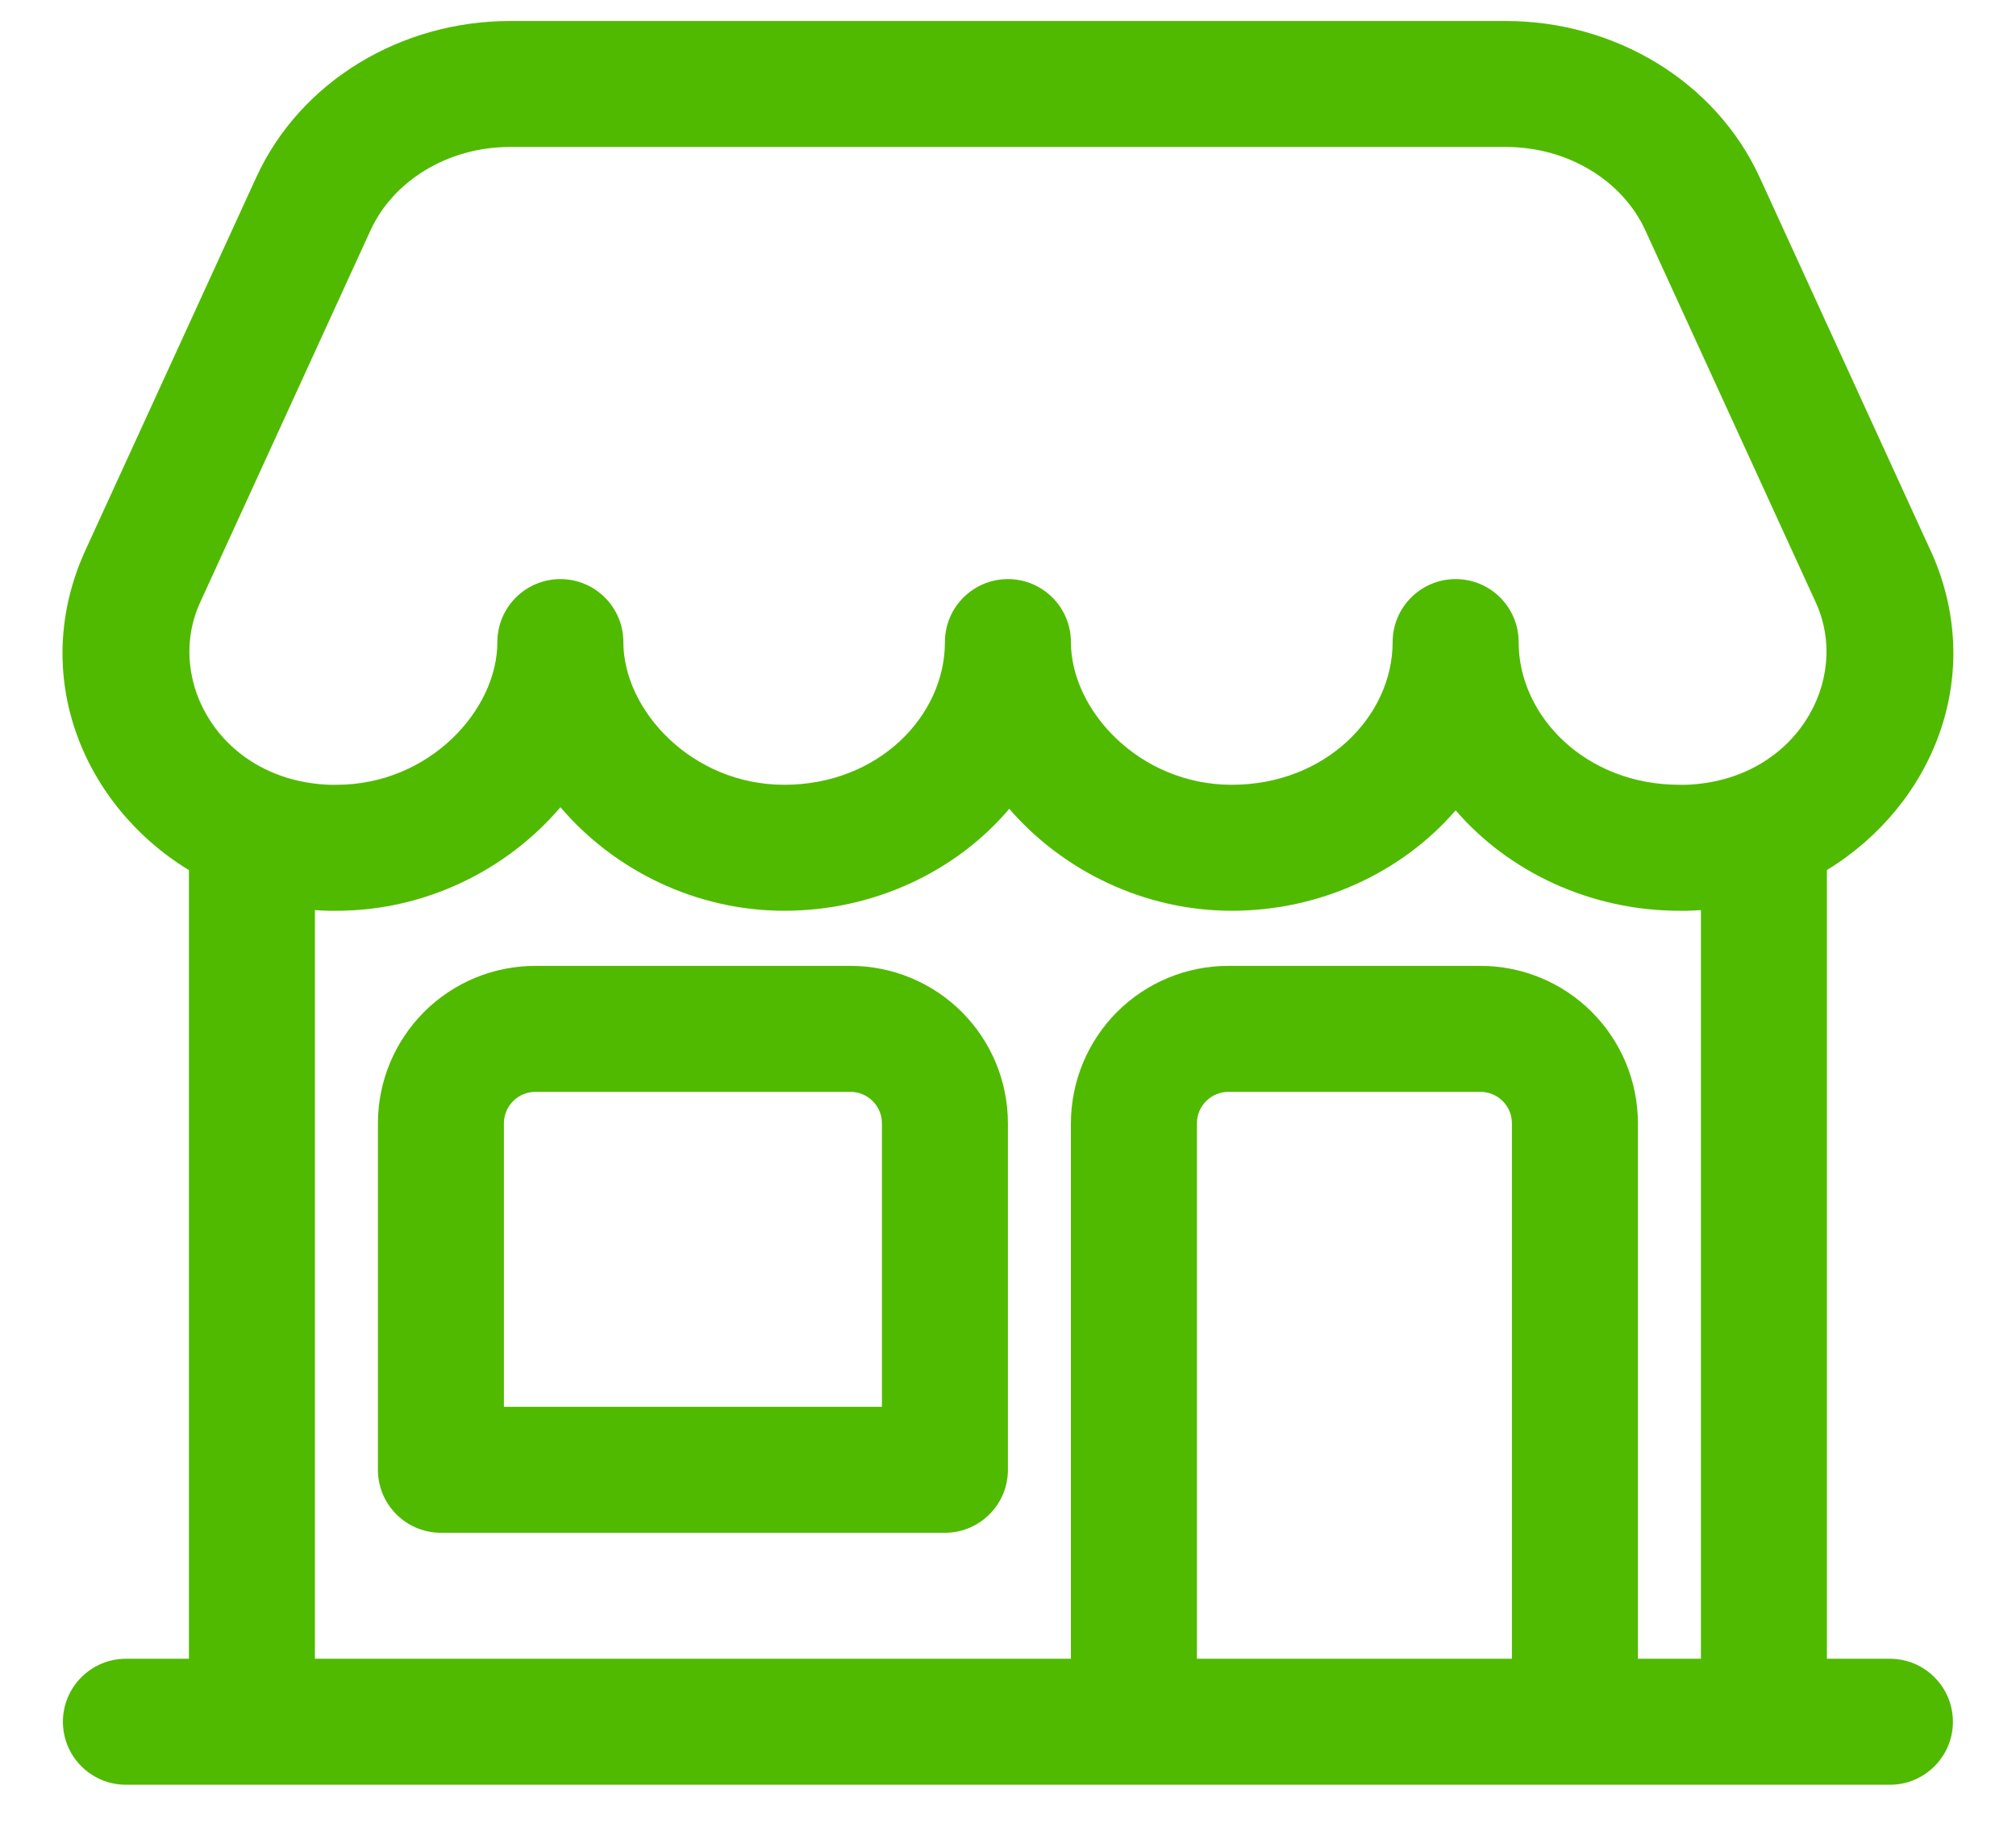 <svg width="24" height="22" viewBox="0 0 24 22" fill="none" xmlns="http://www.w3.org/2000/svg">
<path fill-rule="evenodd" clip-rule="evenodd" d="M3.049 2.115C3.578 0.959 4.784 0.25 6.071 0.25H17.927C19.215 0.25 20.42 0.959 20.95 2.115L20.95 2.115L22.979 6.547C22.979 6.547 22.979 6.547 22.98 6.547C23.661 8.034 23.008 9.592 21.749 10.359V19.75H22.499C22.913 19.75 23.249 20.086 23.249 20.5C23.249 20.914 22.913 21.25 22.499 21.25H1.499C1.085 21.25 0.749 20.914 0.749 20.5C0.749 20.086 1.085 19.75 1.499 19.75H2.249V10.36C0.99 9.593 0.337 8.034 1.019 6.547C1.019 6.547 1.019 6.547 1.019 6.547L3.049 2.115ZM3.749 10.836V19.75H12.749V13.375C12.749 12.878 12.947 12.401 13.298 12.049C13.65 11.697 14.127 11.5 14.624 11.5H17.624C18.122 11.5 18.598 11.697 18.95 12.049C19.302 12.401 19.499 12.878 19.499 13.375V19.75H20.249V10.836C20.203 10.839 20.156 10.842 20.109 10.843C20.101 10.844 20.093 10.844 20.086 10.844H19.994C18.941 10.844 17.965 10.386 17.329 9.648C16.693 10.386 15.717 10.844 14.664 10.844C13.613 10.844 12.649 10.363 12.015 9.63C11.381 10.379 10.399 10.844 9.337 10.844C8.276 10.844 7.305 10.355 6.672 9.611C6.039 10.355 5.067 10.844 4.007 10.844H3.913C3.905 10.844 3.897 10.844 3.89 10.843C3.843 10.842 3.796 10.84 3.749 10.836ZM7.421 7.645C7.421 8.455 8.235 9.344 9.337 9.344C10.455 9.344 11.249 8.526 11.249 7.645C11.249 7.231 11.585 6.895 11.999 6.895C12.413 6.895 12.749 7.231 12.749 7.645C12.749 8.455 13.563 9.344 14.664 9.344C15.783 9.344 16.579 8.525 16.579 7.645C16.579 7.231 16.915 6.895 17.329 6.895C17.744 6.895 18.079 7.231 18.079 7.645C18.079 8.525 18.875 9.344 19.994 9.344H20.073C21.368 9.297 22.043 8.104 21.616 7.172L21.616 7.172L19.586 2.74C19.586 2.74 19.586 2.74 19.586 2.74C19.323 2.166 18.683 1.75 17.927 1.75H6.071C5.315 1.75 4.676 2.166 4.412 2.74C4.412 2.74 4.412 2.74 4.412 2.74L2.383 7.172C1.955 8.105 2.631 9.298 3.925 9.344H4.007C5.108 9.344 5.921 8.457 5.921 7.645C5.921 7.231 6.257 6.895 6.671 6.895C7.086 6.895 7.421 7.231 7.421 7.645ZM17.999 19.75V13.375C17.999 13.275 17.96 13.18 17.889 13.11C17.819 13.04 17.724 13 17.624 13H14.624C14.525 13 14.429 13.04 14.359 13.11C14.289 13.18 14.249 13.275 14.249 13.375V19.75H17.999ZM6.374 13C6.275 13 6.179 13.04 6.109 13.11C6.039 13.18 5.999 13.275 5.999 13.375V16.75H10.499V13.375C10.499 13.275 10.46 13.18 10.389 13.11C10.319 13.04 10.224 13 10.124 13H6.374ZM5.048 12.049C5.4 11.697 5.877 11.5 6.374 11.5H10.124C10.621 11.5 11.098 11.697 11.45 12.049C11.802 12.401 11.999 12.878 11.999 13.375V17.5C11.999 17.914 11.663 18.25 11.249 18.25H5.249C4.835 18.25 4.499 17.914 4.499 17.5V13.375C4.499 12.878 4.697 12.401 5.048 12.049Z" fill="#50BA00"/>
</svg>
